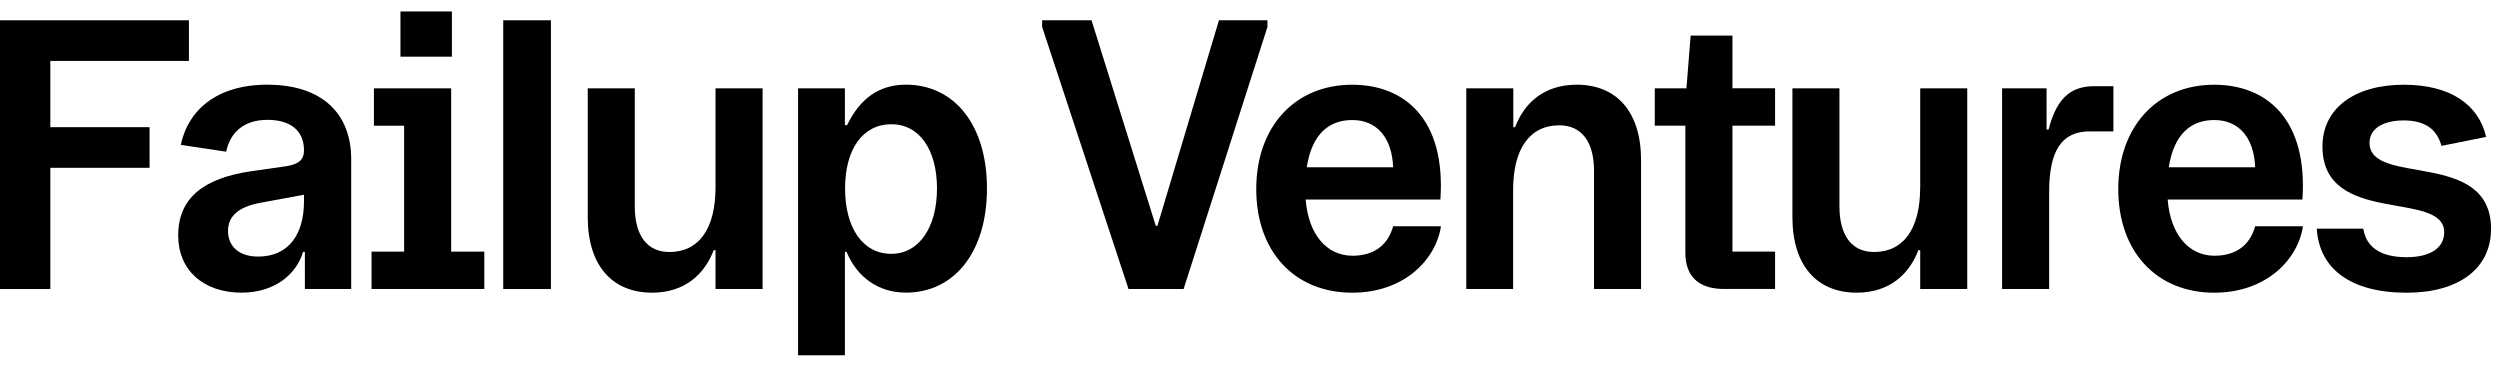 <svg width="150" height="22" viewBox="0 0 150 22" fill="none" xmlns="http://www.w3.org/2000/svg">
<path d="M3.02 3.655H11.335V1.217H0V17.341H3.02V10.069H8.974V7.631H3.02V3.655Z" fill="black"/>
<path d="M16.053 5.08C12.923 5.08 11.264 6.683 10.847 8.694L13.571 9.101C13.801 7.992 14.581 7.191 16.053 7.191C17.437 7.191 18.239 7.85 18.239 9.014C18.239 9.628 17.887 9.86 17.129 9.98L15.043 10.277C12.231 10.695 10.692 11.87 10.692 14.132C10.692 16.196 12.187 17.559 14.503 17.559C16.491 17.559 17.798 16.439 18.183 15.111H18.293V17.341H21.072V9.553C21.072 6.807 19.315 5.083 16.053 5.083V5.08ZM18.239 12.077C18.239 14.054 17.327 15.395 15.482 15.395C14.395 15.395 13.681 14.823 13.681 13.857C13.681 12.99 14.275 12.419 15.625 12.167L18.24 11.683V12.079L18.239 12.077Z" fill="black"/>
<path d="M27.114 0.688H24.028V3.4H27.114V0.688Z" fill="black"/>
<path d="M27.07 5.301H22.435V7.542H24.247V15.098H22.293V17.34H29.059V15.098H27.07V5.301Z" fill="black"/>
<path d="M33.055 1.217H30.194V17.341H33.055V1.217Z" fill="black"/>
<path d="M42.931 11.243C42.931 13.714 41.943 15.12 40.163 15.12C38.812 15.12 38.087 14.11 38.087 12.386V5.301H35.265V13.034C35.265 15.933 36.737 17.56 39.12 17.56C41.13 17.56 42.283 16.417 42.822 15.012H42.932V17.341H45.755V5.301H42.932V11.243H42.931Z" fill="black"/>
<path d="M54.352 5.08C52.726 5.08 51.583 5.937 50.827 7.508H50.694V5.3H47.883V21.314H50.694V15.109H50.793C51.419 16.635 52.715 17.558 54.352 17.558C57.262 17.558 59.218 15.12 59.218 11.308C59.218 7.495 57.262 5.08 54.352 5.08ZM53.474 15.23C51.781 15.23 50.705 13.693 50.705 11.309C50.705 8.926 51.781 7.454 53.474 7.454C55.166 7.454 56.219 8.98 56.219 11.309C56.219 13.639 55.143 15.23 53.474 15.23Z" fill="black"/>
<path d="M76.048 1.217H73.137L69.446 13.551H69.347L65.492 1.217H62.527V1.611L67.711 17.341H71.017L76.048 1.611V1.217Z" fill="black"/>
<path d="M81.14 15.343C79.625 15.343 78.504 14.091 78.34 11.971H86.424C86.753 7.15 84.281 5.084 81.13 5.084C77.691 5.084 75.375 7.6 75.375 11.345C75.375 15.09 77.659 17.562 81.141 17.562C84.207 17.562 86.149 15.617 86.457 13.575H83.59C83.271 14.707 82.447 15.344 81.141 15.344L81.14 15.343ZM81.14 7.202C82.623 7.202 83.523 8.278 83.589 10.036H78.405C78.724 7.982 79.789 7.202 81.14 7.202Z" fill="black"/>
<path d="M94.599 5.082C92.6 5.082 91.435 6.225 90.908 7.63H90.798V5.3H87.976V17.339H90.787V11.397C90.787 8.926 91.786 7.519 93.555 7.519C94.917 7.519 95.642 8.53 95.642 10.254V17.339H98.464V9.606C98.464 6.707 96.992 5.08 94.598 5.08L94.599 5.082Z" fill="black"/>
<path d="M103.944 2.136H101.439L101.187 5.299H99.287V7.54H101.121V15.163C101.121 16.514 101.846 17.338 103.439 17.338H106.505V15.096H103.946V7.539H106.505V5.297H103.946V2.135L103.944 2.136Z" fill="black"/>
<path d="M115.211 11.243C115.211 13.714 114.223 15.12 112.443 15.12C111.092 15.12 110.367 14.11 110.367 12.386V5.301H107.545V13.034C107.545 15.933 109.017 17.56 111.4 17.56C113.41 17.56 114.563 16.417 115.102 15.012H115.213V17.341H118.035V5.301H115.213V11.243H115.211Z" fill="black"/>
<path d="M122.917 7.772H122.795V5.301H120.126V17.34H122.948V11.528C122.948 9.024 123.707 7.882 125.386 7.882H126.804V5.17H125.694C124.432 5.17 123.443 5.676 122.915 7.774L122.917 7.772Z" fill="black"/>
<path d="M132.86 15.343C131.345 15.343 130.225 14.091 130.06 11.971H138.145C138.473 7.15 136.002 5.084 132.851 5.084C129.412 5.084 127.096 7.6 127.096 11.345C127.096 15.09 129.38 17.562 132.862 17.562C135.927 17.562 137.87 15.617 138.178 13.575H135.311C134.992 14.707 134.168 15.344 132.862 15.344L132.86 15.343ZM132.86 7.202C134.344 7.202 135.244 8.278 135.309 10.036H130.126C130.445 7.982 131.51 7.202 132.86 7.202Z" fill="black"/>
<path d="M142.171 8.566C142.171 7.709 143.006 7.226 144.214 7.226C145.511 7.226 146.213 7.753 146.488 8.753L149.168 8.215C148.718 6.259 147.005 5.084 144.226 5.084C141.282 5.084 139.348 6.49 139.348 8.786C139.348 13.596 146.652 11.368 146.652 13.938C146.652 14.915 145.752 15.432 144.401 15.432C142.841 15.432 141.973 14.84 141.797 13.719H139.007C139.149 16.103 141.006 17.563 144.4 17.563C147.497 17.563 149.463 16.136 149.463 13.73C149.463 8.93 142.171 11.205 142.171 8.567V8.566Z" fill="black"/>
</svg>
